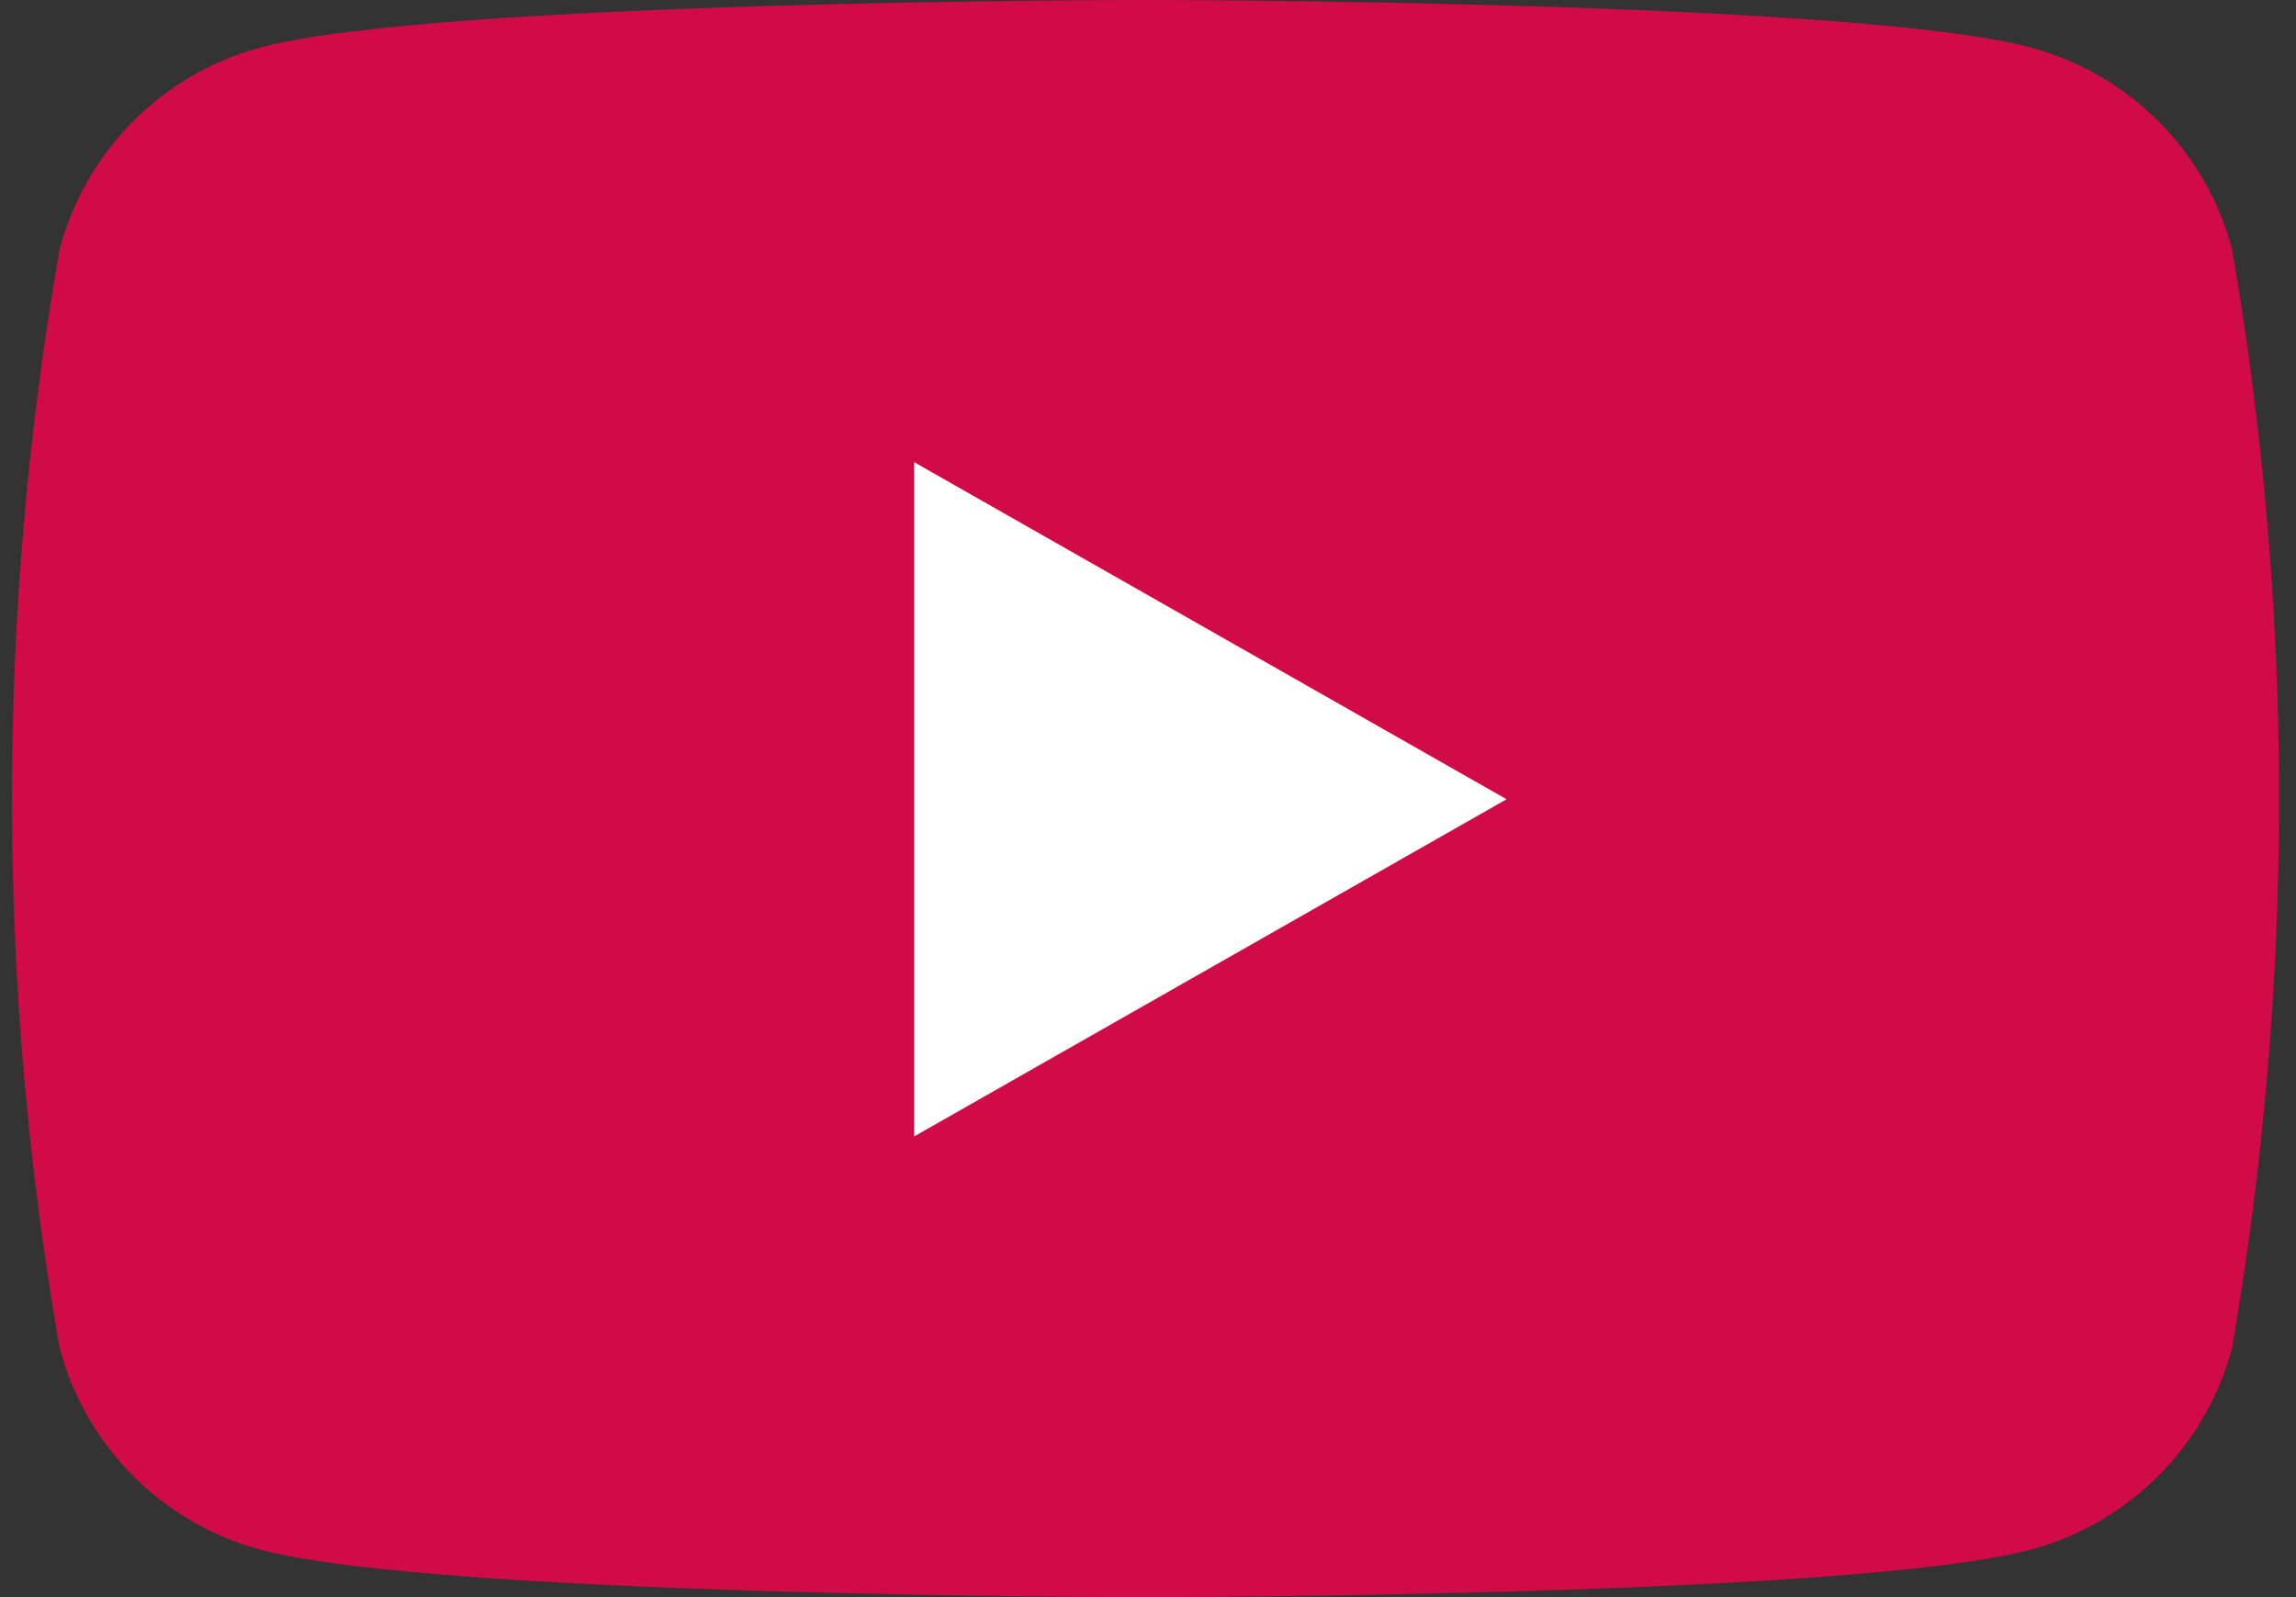 <svg width="23" height="16" viewBox="0 0 23 16" fill="none" xmlns="http://www.w3.org/2000/svg">
<rect x="0" y="0" width="23" height="16" fill="#333333" stroke="none"/>
<path d="M22.36 2.498C22.232 2.014 21.978 1.573 21.624 1.218C21.271 0.863 20.831 0.608 20.348 0.477C18.581 1.09321e-05 11.475 0 11.475 0C11.475 0 4.377 1.09321e-05 2.603 0.477C2.121 0.608 1.682 0.864 1.329 1.219C0.977 1.574 0.725 2.015 0.597 2.498C-0.039 6.138 -0.039 9.862 0.597 13.502C0.725 13.986 0.977 14.427 1.329 14.781C1.682 15.136 2.121 15.392 2.603 15.523C4.377 16 11.475 16 11.475 16C11.475 16 18.581 16 20.348 15.523C20.831 15.392 21.271 15.136 21.624 14.782C21.978 14.427 22.232 13.986 22.36 13.502C22.987 9.861 22.987 6.139 22.36 2.498Z" fill="#D10B48"/>
<path d="M9.157 11.385V4.63L15.092 8.007L9.157 11.385Z" fill="white"/>
</svg>
